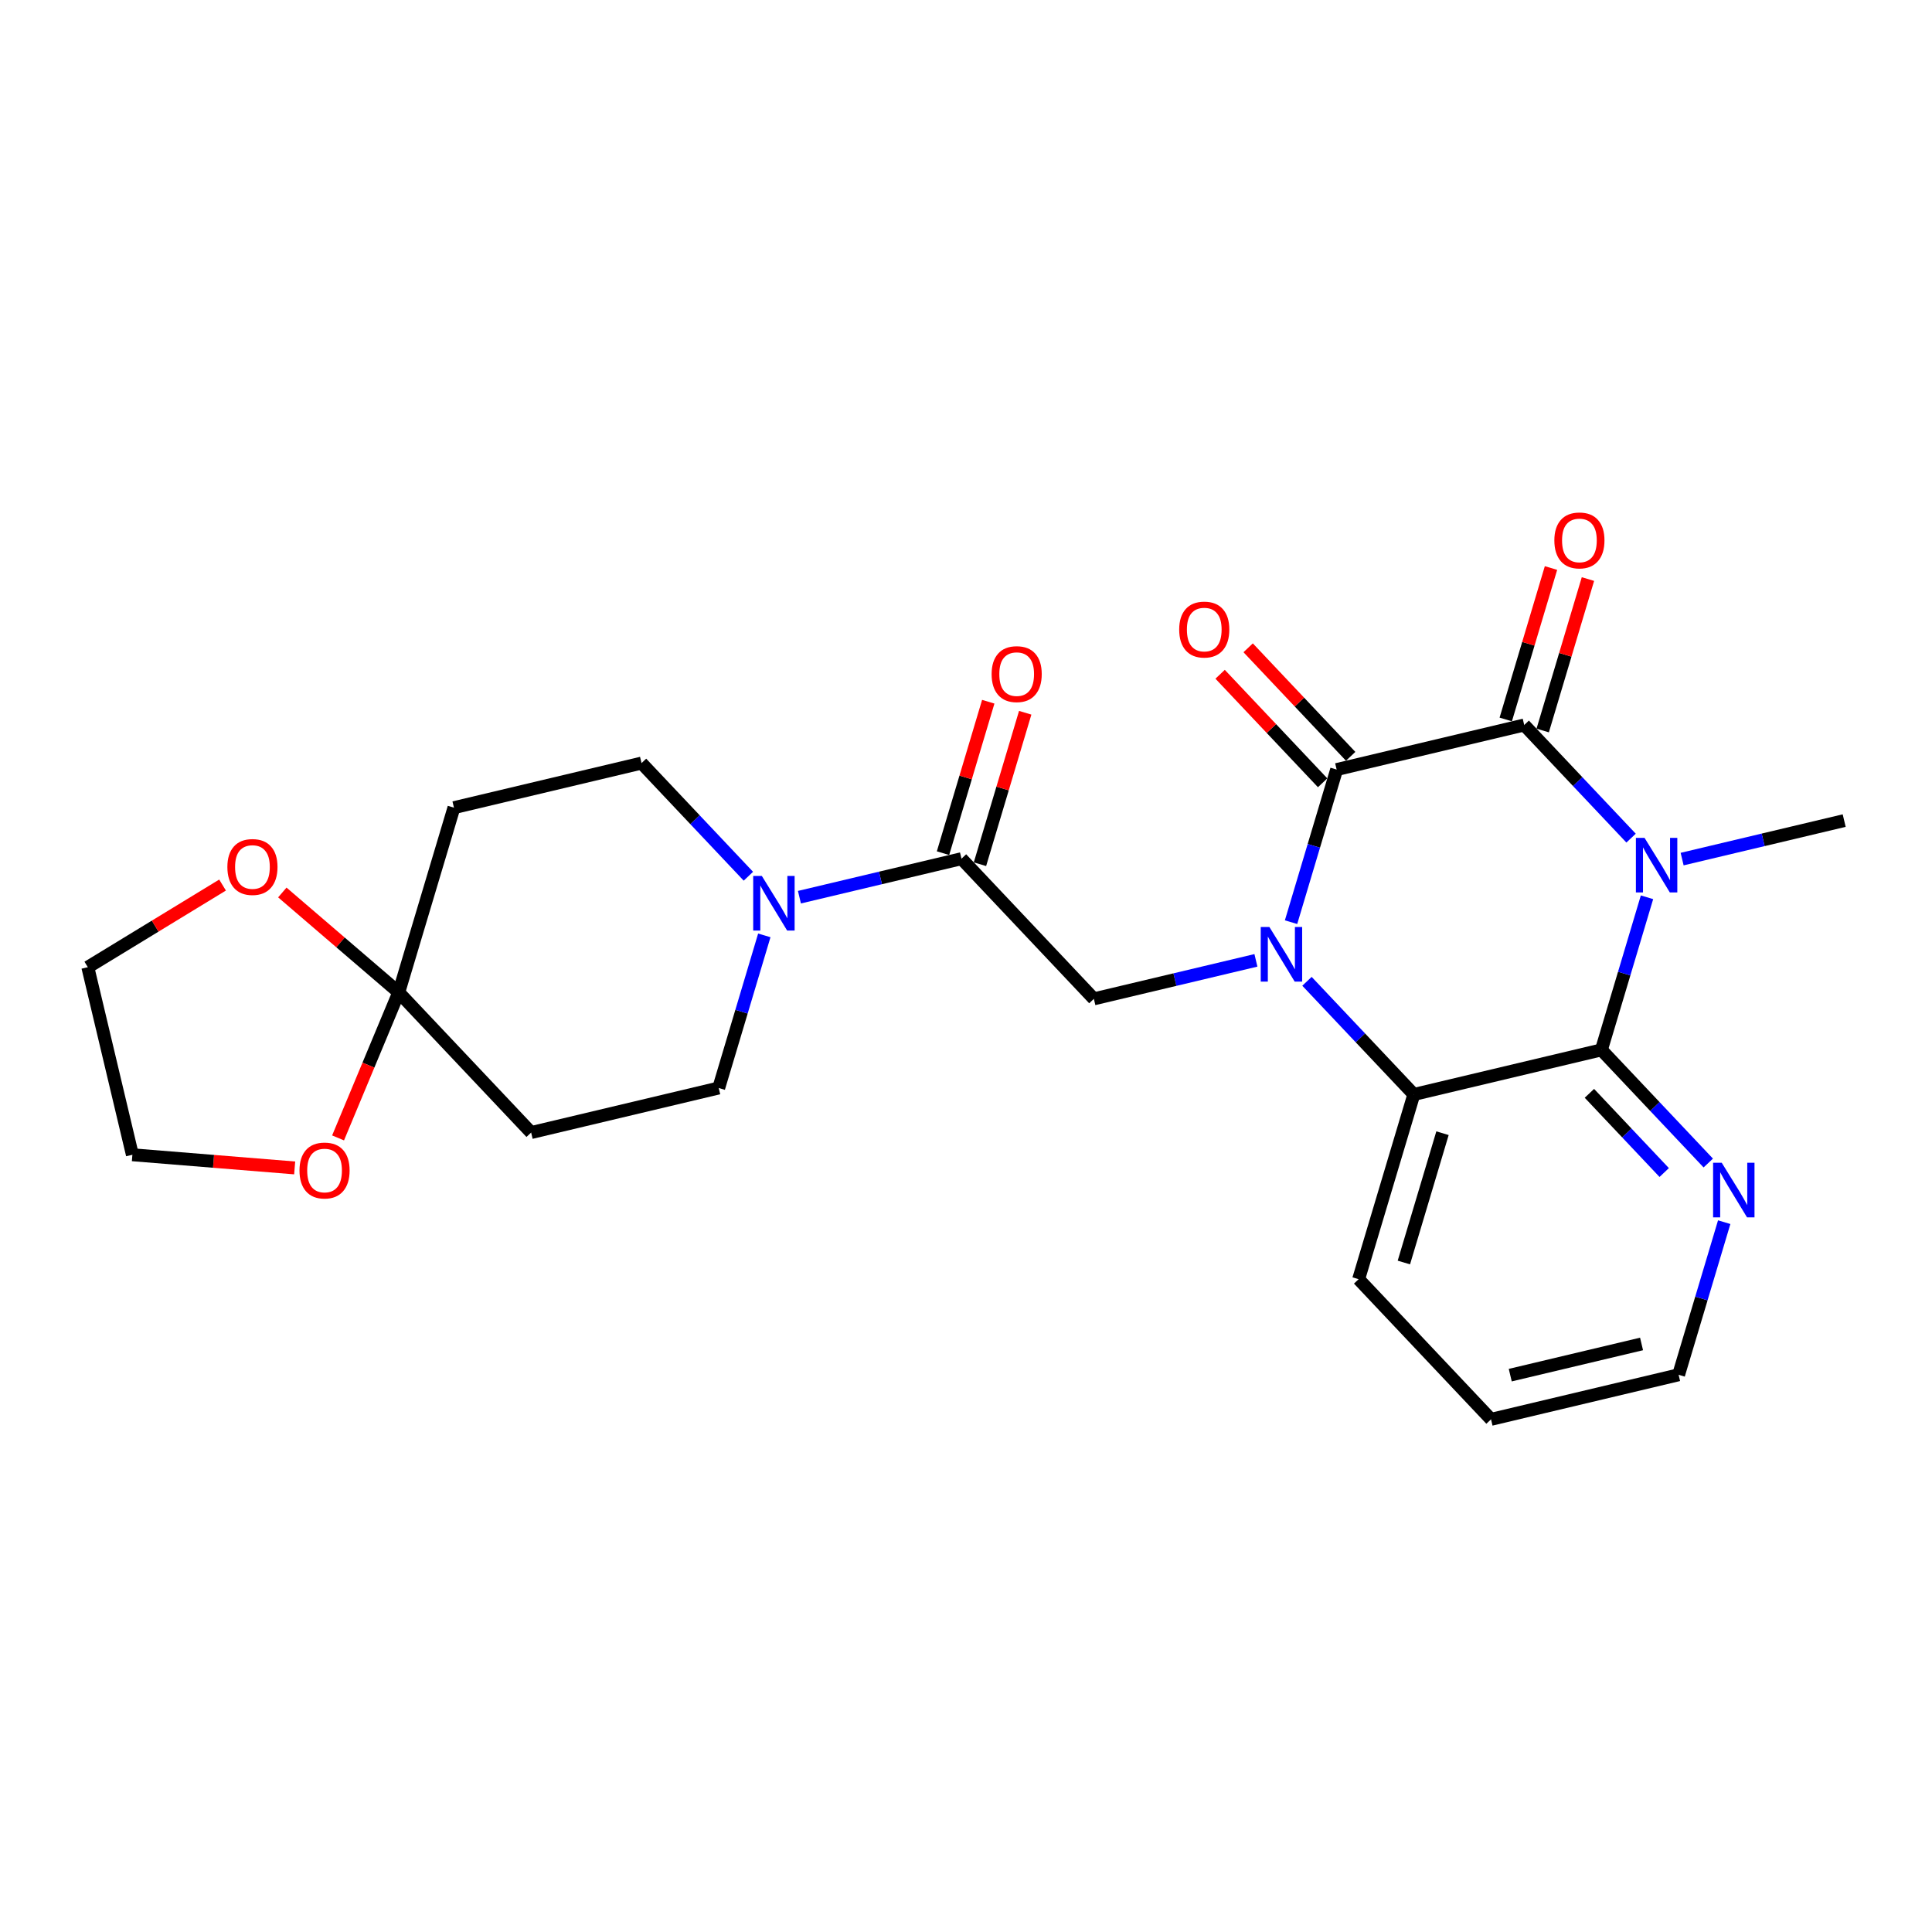 <?xml version='1.0' encoding='iso-8859-1'?>
<svg version='1.1' baseProfile='full'
              xmlns='http://www.w3.org/2000/svg'
                      xmlns:rdkit='http://www.rdkit.org/xml'
                      xmlns:xlink='http://www.w3.org/1999/xlink'
                  xml:space='preserve'
width='300px' height='300px' viewBox='0 0 300 300'>
<!-- END OF HEADER -->
<rect style='opacity:1.0;fill:#FFFFFF;stroke:none' width='300' height='300' x='0' y='0'> </rect>
<rect style='opacity:1.0;fill:#FFFFFF;stroke:none' width='300' height='300' x='0' y='0'> </rect>
<path class='bond-0 atom-0 atom-1' d='M 286.364,127.421 L 273.782,130.41' style='fill:none;fill-rule:evenodd;stroke:#000000;stroke-width:2.0px;stroke-linecap:butt;stroke-linejoin:miter;stroke-opacity:1' />
<path class='bond-0 atom-0 atom-1' d='M 273.782,130.41 L 261.2,133.399' style='fill:none;fill-rule:evenodd;stroke:#0000FF;stroke-width:2.0px;stroke-linecap:butt;stroke-linejoin:miter;stroke-opacity:1' />
<path class='bond-1 atom-1 atom-2' d='M 253.273,130.144 L 244.976,121.36' style='fill:none;fill-rule:evenodd;stroke:#0000FF;stroke-width:2.0px;stroke-linecap:butt;stroke-linejoin:miter;stroke-opacity:1' />
<path class='bond-1 atom-1 atom-2' d='M 244.976,121.36 L 236.68,112.576' style='fill:none;fill-rule:evenodd;stroke:#000000;stroke-width:2.0px;stroke-linecap:butt;stroke-linejoin:miter;stroke-opacity:1' />
<path class='bond-25 atom-25 atom-1' d='M 248.666,163.026 L 252.206,151.177' style='fill:none;fill-rule:evenodd;stroke:#000000;stroke-width:2.0px;stroke-linecap:butt;stroke-linejoin:miter;stroke-opacity:1' />
<path class='bond-25 atom-25 atom-1' d='M 252.206,151.177 L 255.746,139.329' style='fill:none;fill-rule:evenodd;stroke:#0000FF;stroke-width:2.0px;stroke-linecap:butt;stroke-linejoin:miter;stroke-opacity:1' />
<path class='bond-2 atom-2 atom-3' d='M 239.549,113.433 L 243.062,101.675' style='fill:none;fill-rule:evenodd;stroke:#000000;stroke-width:2.0px;stroke-linecap:butt;stroke-linejoin:miter;stroke-opacity:1' />
<path class='bond-2 atom-2 atom-3' d='M 243.062,101.675 L 246.575,89.916' style='fill:none;fill-rule:evenodd;stroke:#FF0000;stroke-width:2.0px;stroke-linecap:butt;stroke-linejoin:miter;stroke-opacity:1' />
<path class='bond-2 atom-2 atom-3' d='M 233.812,111.719 L 237.325,99.961' style='fill:none;fill-rule:evenodd;stroke:#000000;stroke-width:2.0px;stroke-linecap:butt;stroke-linejoin:miter;stroke-opacity:1' />
<path class='bond-2 atom-2 atom-3' d='M 237.325,99.961 L 240.838,88.202' style='fill:none;fill-rule:evenodd;stroke:#FF0000;stroke-width:2.0px;stroke-linecap:butt;stroke-linejoin:miter;stroke-opacity:1' />
<path class='bond-3 atom-2 atom-4' d='M 236.68,112.576 L 207.553,119.497' style='fill:none;fill-rule:evenodd;stroke:#000000;stroke-width:2.0px;stroke-linecap:butt;stroke-linejoin:miter;stroke-opacity:1' />
<path class='bond-4 atom-4 atom-5' d='M 209.73,117.441 L 201.771,109.015' style='fill:none;fill-rule:evenodd;stroke:#000000;stroke-width:2.0px;stroke-linecap:butt;stroke-linejoin:miter;stroke-opacity:1' />
<path class='bond-4 atom-4 atom-5' d='M 201.771,109.015 L 193.813,100.59' style='fill:none;fill-rule:evenodd;stroke:#FF0000;stroke-width:2.0px;stroke-linecap:butt;stroke-linejoin:miter;stroke-opacity:1' />
<path class='bond-4 atom-4 atom-5' d='M 205.377,121.552 L 197.419,113.127' style='fill:none;fill-rule:evenodd;stroke:#000000;stroke-width:2.0px;stroke-linecap:butt;stroke-linejoin:miter;stroke-opacity:1' />
<path class='bond-4 atom-4 atom-5' d='M 197.419,113.127 L 189.46,104.701' style='fill:none;fill-rule:evenodd;stroke:#FF0000;stroke-width:2.0px;stroke-linecap:butt;stroke-linejoin:miter;stroke-opacity:1' />
<path class='bond-5 atom-4 atom-6' d='M 207.553,119.497 L 204.013,131.345' style='fill:none;fill-rule:evenodd;stroke:#000000;stroke-width:2.0px;stroke-linecap:butt;stroke-linejoin:miter;stroke-opacity:1' />
<path class='bond-5 atom-4 atom-6' d='M 204.013,131.345 L 200.473,143.194' style='fill:none;fill-rule:evenodd;stroke:#0000FF;stroke-width:2.0px;stroke-linecap:butt;stroke-linejoin:miter;stroke-opacity:1' />
<path class='bond-6 atom-6 atom-7' d='M 195.019,149.123 L 182.437,152.113' style='fill:none;fill-rule:evenodd;stroke:#0000FF;stroke-width:2.0px;stroke-linecap:butt;stroke-linejoin:miter;stroke-opacity:1' />
<path class='bond-6 atom-6 atom-7' d='M 182.437,152.113 L 169.856,155.102' style='fill:none;fill-rule:evenodd;stroke:#000000;stroke-width:2.0px;stroke-linecap:butt;stroke-linejoin:miter;stroke-opacity:1' />
<path class='bond-19 atom-6 atom-20' d='M 202.947,152.378 L 211.243,161.162' style='fill:none;fill-rule:evenodd;stroke:#0000FF;stroke-width:2.0px;stroke-linecap:butt;stroke-linejoin:miter;stroke-opacity:1' />
<path class='bond-19 atom-6 atom-20' d='M 211.243,161.162 L 219.539,169.946' style='fill:none;fill-rule:evenodd;stroke:#000000;stroke-width:2.0px;stroke-linecap:butt;stroke-linejoin:miter;stroke-opacity:1' />
<path class='bond-7 atom-7 atom-8' d='M 169.856,155.102 L 149.299,133.337' style='fill:none;fill-rule:evenodd;stroke:#000000;stroke-width:2.0px;stroke-linecap:butt;stroke-linejoin:miter;stroke-opacity:1' />
<path class='bond-8 atom-8 atom-9' d='M 152.168,134.194 L 155.681,122.436' style='fill:none;fill-rule:evenodd;stroke:#000000;stroke-width:2.0px;stroke-linecap:butt;stroke-linejoin:miter;stroke-opacity:1' />
<path class='bond-8 atom-8 atom-9' d='M 155.681,122.436 L 159.194,110.677' style='fill:none;fill-rule:evenodd;stroke:#FF0000;stroke-width:2.0px;stroke-linecap:butt;stroke-linejoin:miter;stroke-opacity:1' />
<path class='bond-8 atom-8 atom-9' d='M 146.431,132.48 L 149.944,120.721' style='fill:none;fill-rule:evenodd;stroke:#000000;stroke-width:2.0px;stroke-linecap:butt;stroke-linejoin:miter;stroke-opacity:1' />
<path class='bond-8 atom-8 atom-9' d='M 149.944,120.721 L 153.457,108.963' style='fill:none;fill-rule:evenodd;stroke:#FF0000;stroke-width:2.0px;stroke-linecap:butt;stroke-linejoin:miter;stroke-opacity:1' />
<path class='bond-9 atom-8 atom-10' d='M 149.299,133.337 L 136.718,136.327' style='fill:none;fill-rule:evenodd;stroke:#000000;stroke-width:2.0px;stroke-linecap:butt;stroke-linejoin:miter;stroke-opacity:1' />
<path class='bond-9 atom-8 atom-10' d='M 136.718,136.327 L 124.136,139.316' style='fill:none;fill-rule:evenodd;stroke:#0000FF;stroke-width:2.0px;stroke-linecap:butt;stroke-linejoin:miter;stroke-opacity:1' />
<path class='bond-10 atom-10 atom-11' d='M 116.208,136.061 L 107.912,127.277' style='fill:none;fill-rule:evenodd;stroke:#0000FF;stroke-width:2.0px;stroke-linecap:butt;stroke-linejoin:miter;stroke-opacity:1' />
<path class='bond-10 atom-10 atom-11' d='M 107.912,127.277 L 99.616,118.493' style='fill:none;fill-rule:evenodd;stroke:#000000;stroke-width:2.0px;stroke-linecap:butt;stroke-linejoin:miter;stroke-opacity:1' />
<path class='bond-26 atom-15 atom-10' d='M 111.602,168.942 L 115.142,157.094' style='fill:none;fill-rule:evenodd;stroke:#000000;stroke-width:2.0px;stroke-linecap:butt;stroke-linejoin:miter;stroke-opacity:1' />
<path class='bond-26 atom-15 atom-10' d='M 115.142,157.094 L 118.682,145.245' style='fill:none;fill-rule:evenodd;stroke:#0000FF;stroke-width:2.0px;stroke-linecap:butt;stroke-linejoin:miter;stroke-opacity:1' />
<path class='bond-11 atom-11 atom-12' d='M 99.616,118.493 L 70.489,125.413' style='fill:none;fill-rule:evenodd;stroke:#000000;stroke-width:2.0px;stroke-linecap:butt;stroke-linejoin:miter;stroke-opacity:1' />
<path class='bond-12 atom-12 atom-13' d='M 70.489,125.413 L 61.918,154.098' style='fill:none;fill-rule:evenodd;stroke:#000000;stroke-width:2.0px;stroke-linecap:butt;stroke-linejoin:miter;stroke-opacity:1' />
<path class='bond-13 atom-13 atom-14' d='M 61.918,154.098 L 82.475,175.863' style='fill:none;fill-rule:evenodd;stroke:#000000;stroke-width:2.0px;stroke-linecap:butt;stroke-linejoin:miter;stroke-opacity:1' />
<path class='bond-15 atom-13 atom-16' d='M 61.918,154.098 L 57.207,165.396' style='fill:none;fill-rule:evenodd;stroke:#000000;stroke-width:2.0px;stroke-linecap:butt;stroke-linejoin:miter;stroke-opacity:1' />
<path class='bond-15 atom-13 atom-16' d='M 57.207,165.396 L 52.496,176.694' style='fill:none;fill-rule:evenodd;stroke:#FF0000;stroke-width:2.0px;stroke-linecap:butt;stroke-linejoin:miter;stroke-opacity:1' />
<path class='bond-28 atom-19 atom-13' d='M 43.84,138.584 L 52.879,146.341' style='fill:none;fill-rule:evenodd;stroke:#FF0000;stroke-width:2.0px;stroke-linecap:butt;stroke-linejoin:miter;stroke-opacity:1' />
<path class='bond-28 atom-19 atom-13' d='M 52.879,146.341 L 61.918,154.098' style='fill:none;fill-rule:evenodd;stroke:#000000;stroke-width:2.0px;stroke-linecap:butt;stroke-linejoin:miter;stroke-opacity:1' />
<path class='bond-14 atom-14 atom-15' d='M 82.475,175.863 L 111.602,168.942' style='fill:none;fill-rule:evenodd;stroke:#000000;stroke-width:2.0px;stroke-linecap:butt;stroke-linejoin:miter;stroke-opacity:1' />
<path class='bond-16 atom-16 atom-17' d='M 45.756,181.354 L 33.156,180.332' style='fill:none;fill-rule:evenodd;stroke:#FF0000;stroke-width:2.0px;stroke-linecap:butt;stroke-linejoin:miter;stroke-opacity:1' />
<path class='bond-16 atom-16 atom-17' d='M 33.156,180.332 L 20.557,179.311' style='fill:none;fill-rule:evenodd;stroke:#000000;stroke-width:2.0px;stroke-linecap:butt;stroke-linejoin:miter;stroke-opacity:1' />
<path class='bond-17 atom-17 atom-18' d='M 20.557,179.311 L 13.636,150.184' style='fill:none;fill-rule:evenodd;stroke:#000000;stroke-width:2.0px;stroke-linecap:butt;stroke-linejoin:miter;stroke-opacity:1' />
<path class='bond-18 atom-18 atom-19' d='M 13.636,150.184 L 24.098,143.807' style='fill:none;fill-rule:evenodd;stroke:#000000;stroke-width:2.0px;stroke-linecap:butt;stroke-linejoin:miter;stroke-opacity:1' />
<path class='bond-18 atom-18 atom-19' d='M 24.098,143.807 L 34.559,137.43' style='fill:none;fill-rule:evenodd;stroke:#FF0000;stroke-width:2.0px;stroke-linecap:butt;stroke-linejoin:miter;stroke-opacity:1' />
<path class='bond-20 atom-20 atom-21' d='M 219.539,169.946 L 210.969,198.631' style='fill:none;fill-rule:evenodd;stroke:#000000;stroke-width:2.0px;stroke-linecap:butt;stroke-linejoin:miter;stroke-opacity:1' />
<path class='bond-20 atom-20 atom-21' d='M 223.991,175.963 L 217.992,196.042' style='fill:none;fill-rule:evenodd;stroke:#000000;stroke-width:2.0px;stroke-linecap:butt;stroke-linejoin:miter;stroke-opacity:1' />
<path class='bond-27 atom-25 atom-20' d='M 248.666,163.026 L 219.539,169.946' style='fill:none;fill-rule:evenodd;stroke:#000000;stroke-width:2.0px;stroke-linecap:butt;stroke-linejoin:miter;stroke-opacity:1' />
<path class='bond-21 atom-21 atom-22' d='M 210.969,198.631 L 231.526,220.395' style='fill:none;fill-rule:evenodd;stroke:#000000;stroke-width:2.0px;stroke-linecap:butt;stroke-linejoin:miter;stroke-opacity:1' />
<path class='bond-22 atom-22 atom-23' d='M 231.526,220.395 L 260.653,213.475' style='fill:none;fill-rule:evenodd;stroke:#000000;stroke-width:2.0px;stroke-linecap:butt;stroke-linejoin:miter;stroke-opacity:1' />
<path class='bond-22 atom-22 atom-23' d='M 234.511,213.532 L 254.899,208.688' style='fill:none;fill-rule:evenodd;stroke:#000000;stroke-width:2.0px;stroke-linecap:butt;stroke-linejoin:miter;stroke-opacity:1' />
<path class='bond-23 atom-23 atom-24' d='M 260.653,213.475 L 264.193,201.627' style='fill:none;fill-rule:evenodd;stroke:#000000;stroke-width:2.0px;stroke-linecap:butt;stroke-linejoin:miter;stroke-opacity:1' />
<path class='bond-23 atom-23 atom-24' d='M 264.193,201.627 L 267.733,189.778' style='fill:none;fill-rule:evenodd;stroke:#0000FF;stroke-width:2.0px;stroke-linecap:butt;stroke-linejoin:miter;stroke-opacity:1' />
<path class='bond-24 atom-24 atom-25' d='M 265.259,180.594 L 256.963,171.81' style='fill:none;fill-rule:evenodd;stroke:#0000FF;stroke-width:2.0px;stroke-linecap:butt;stroke-linejoin:miter;stroke-opacity:1' />
<path class='bond-24 atom-24 atom-25' d='M 256.963,171.81 L 248.666,163.026' style='fill:none;fill-rule:evenodd;stroke:#000000;stroke-width:2.0px;stroke-linecap:butt;stroke-linejoin:miter;stroke-opacity:1' />
<path class='bond-24 atom-24 atom-25' d='M 258.417,182.07 L 252.61,175.921' style='fill:none;fill-rule:evenodd;stroke:#0000FF;stroke-width:2.0px;stroke-linecap:butt;stroke-linejoin:miter;stroke-opacity:1' />
<path class='bond-24 atom-24 atom-25' d='M 252.61,175.921 L 246.802,169.772' style='fill:none;fill-rule:evenodd;stroke:#000000;stroke-width:2.0px;stroke-linecap:butt;stroke-linejoin:miter;stroke-opacity:1' />
<path  class='atom-1' d='M 255.363 130.102
L 258.141 134.592
Q 258.416 135.036, 258.859 135.838
Q 259.302 136.64, 259.326 136.688
L 259.326 130.102
L 260.452 130.102
L 260.452 138.58
L 259.29 138.58
L 256.309 133.67
Q 255.961 133.096, 255.59 132.437
Q 255.231 131.778, 255.123 131.575
L 255.123 138.58
L 254.021 138.58
L 254.021 130.102
L 255.363 130.102
' fill='#0000FF'/>
<path  class='atom-3' d='M 241.359 83.916
Q 241.359 81.88, 242.364 80.742
Q 243.37 79.605, 245.25 79.605
Q 247.131 79.605, 248.136 80.742
Q 249.142 81.88, 249.142 83.916
Q 249.142 85.975, 248.124 87.149
Q 247.107 88.31, 245.25 88.31
Q 243.382 88.31, 242.364 87.149
Q 241.359 85.987, 241.359 83.916
M 245.25 87.352
Q 246.544 87.352, 247.238 86.49
Q 247.945 85.616, 247.945 83.916
Q 247.945 82.251, 247.238 81.413
Q 246.544 80.562, 245.25 80.562
Q 243.957 80.562, 243.251 81.401
Q 242.556 82.239, 242.556 83.916
Q 242.556 85.628, 243.251 86.49
Q 243.957 87.352, 245.25 87.352
' fill='#FF0000'/>
<path  class='atom-5' d='M 183.105 97.756
Q 183.105 95.72, 184.11 94.583
Q 185.116 93.445, 186.996 93.445
Q 188.877 93.445, 189.882 94.583
Q 190.888 95.72, 190.888 97.756
Q 190.888 99.816, 189.871 100.989
Q 188.853 102.151, 186.996 102.151
Q 185.128 102.151, 184.11 100.989
Q 183.105 99.828, 183.105 97.756
M 186.996 101.193
Q 188.29 101.193, 188.984 100.331
Q 189.691 99.457, 189.691 97.756
Q 189.691 96.092, 188.984 95.253
Q 188.29 94.403, 186.996 94.403
Q 185.703 94.403, 184.997 95.241
Q 184.302 96.08, 184.302 97.756
Q 184.302 99.469, 184.997 100.331
Q 185.703 101.193, 186.996 101.193
' fill='#FF0000'/>
<path  class='atom-6' d='M 197.109 143.942
L 199.887 148.433
Q 200.162 148.876, 200.605 149.678
Q 201.048 150.481, 201.072 150.529
L 201.072 143.942
L 202.198 143.942
L 202.198 152.421
L 201.036 152.421
L 198.055 147.511
Q 197.707 146.936, 197.336 146.277
Q 196.977 145.619, 196.869 145.415
L 196.869 152.421
L 195.767 152.421
L 195.767 143.942
L 197.109 143.942
' fill='#0000FF'/>
<path  class='atom-9' d='M 153.978 104.676
Q 153.978 102.641, 154.984 101.503
Q 155.989 100.365, 157.87 100.365
Q 159.75 100.365, 160.756 101.503
Q 161.761 102.641, 161.761 104.676
Q 161.761 106.736, 160.744 107.91
Q 159.726 109.071, 157.87 109.071
Q 156.001 109.071, 154.984 107.91
Q 153.978 106.748, 153.978 104.676
M 157.87 108.113
Q 159.163 108.113, 159.857 107.251
Q 160.564 106.377, 160.564 104.676
Q 160.564 103.012, 159.857 102.174
Q 159.163 101.323, 157.87 101.323
Q 156.576 101.323, 155.87 102.162
Q 155.175 103, 155.175 104.676
Q 155.175 106.389, 155.87 107.251
Q 156.576 108.113, 157.87 108.113
' fill='#FF0000'/>
<path  class='atom-10' d='M 118.298 136.018
L 121.076 140.509
Q 121.352 140.952, 121.795 141.754
Q 122.238 142.557, 122.262 142.605
L 122.262 136.018
L 123.388 136.018
L 123.388 144.497
L 122.226 144.497
L 119.244 139.587
Q 118.897 139.012, 118.526 138.353
Q 118.166 137.695, 118.059 137.491
L 118.059 144.497
L 116.957 144.497
L 116.957 136.018
L 118.298 136.018
' fill='#0000FF'/>
<path  class='atom-16' d='M 46.505 181.754
Q 46.505 179.718, 47.511 178.58
Q 48.516 177.443, 50.397 177.443
Q 52.277 177.443, 53.282 178.58
Q 54.288 179.718, 54.288 181.754
Q 54.288 183.814, 53.27 184.987
Q 52.253 186.149, 50.397 186.149
Q 48.528 186.149, 47.511 184.987
Q 46.505 183.826, 46.505 181.754
M 50.397 185.191
Q 51.69 185.191, 52.384 184.329
Q 53.091 183.454, 53.091 181.754
Q 53.091 180.089, 52.384 179.251
Q 51.69 178.401, 50.397 178.401
Q 49.103 178.401, 48.397 179.239
Q 47.702 180.077, 47.702 181.754
Q 47.702 183.466, 48.397 184.329
Q 49.103 185.191, 50.397 185.191
' fill='#FF0000'/>
<path  class='atom-19' d='M 35.307 134.625
Q 35.307 132.59, 36.313 131.452
Q 37.319 130.314, 39.199 130.314
Q 41.079 130.314, 42.085 131.452
Q 43.091 132.59, 43.091 134.625
Q 43.091 136.685, 42.073 137.859
Q 41.055 139.02, 39.199 139.02
Q 37.331 139.02, 36.313 137.859
Q 35.307 136.697, 35.307 134.625
M 39.199 138.062
Q 40.493 138.062, 41.187 137.2
Q 41.894 136.326, 41.894 134.625
Q 41.894 132.961, 41.187 132.123
Q 40.493 131.272, 39.199 131.272
Q 37.906 131.272, 37.199 132.111
Q 36.505 132.949, 36.505 134.625
Q 36.505 136.338, 37.199 137.2
Q 37.906 138.062, 39.199 138.062
' fill='#FF0000'/>
<path  class='atom-24' d='M 267.349 180.551
L 270.127 185.042
Q 270.402 185.485, 270.846 186.287
Q 271.289 187.09, 271.313 187.137
L 271.313 180.551
L 272.438 180.551
L 272.438 189.03
L 271.277 189.03
L 268.295 184.12
Q 267.948 183.545, 267.576 182.886
Q 267.217 182.228, 267.109 182.024
L 267.109 189.03
L 266.008 189.03
L 266.008 180.551
L 267.349 180.551
' fill='#0000FF'/>
</svg>
